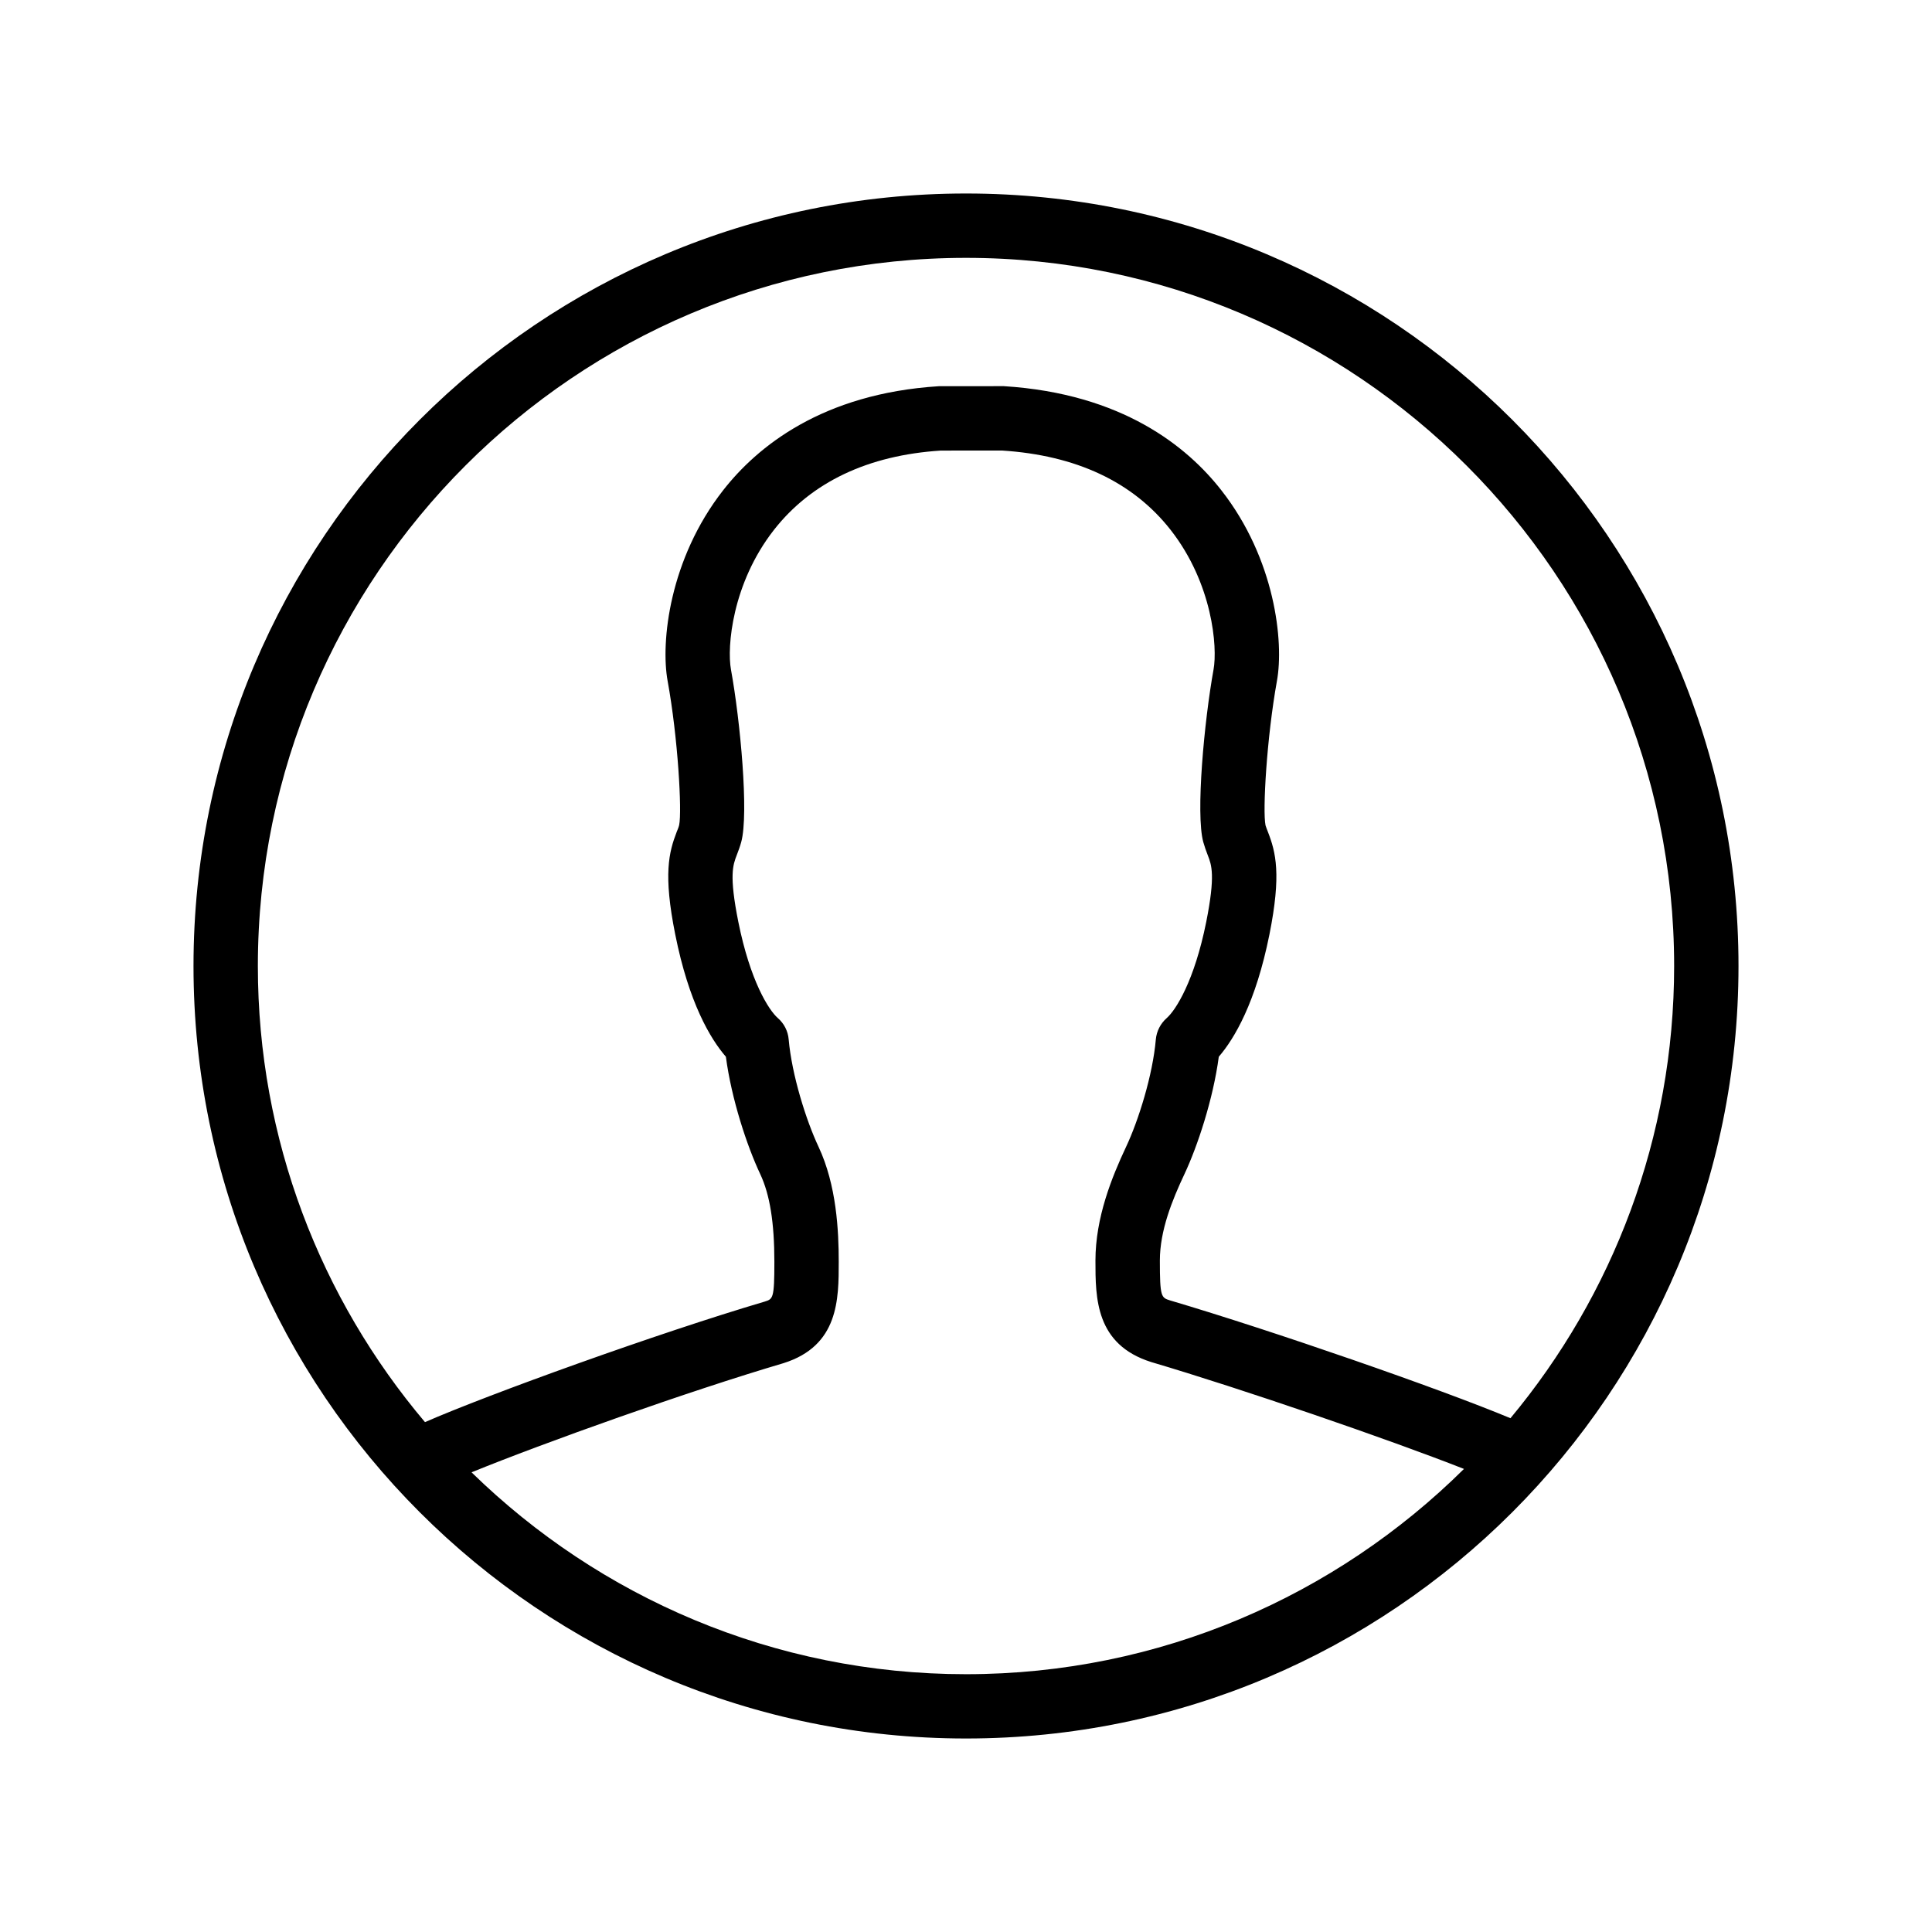 <!DOCTYPE svg PUBLIC "-//W3C//DTD SVG 1.1//EN" "http://www.w3.org/Graphics/SVG/1.1/DTD/svg11.dtd">
<!-- Uploaded to: SVG Repo, www.svgrepo.com, Transformed by: SVG Repo Mixer Tools -->
<svg width="800px" height="800px" viewBox="0 0 32 32" version="1.1" xmlns="http://www.w3.org/2000/svg" xmlns:xlink="http://www.w3.org/1999/xlink" fill="#000000">
<g id="SVGRepo_bgCarrier" stroke-width="0"/>
<g id="SVGRepo_tracerCarrier" stroke-linecap="round" stroke-linejoin="round"/>
<g id="SVGRepo_iconCarrier"> <g id="icomoon-ignore"> </g> <path d="M16 3.205c-7.067 0-12.795 5.728-12.795 12.795s5.728 12.795 12.795 12.795 12.795-5.728 12.795-12.795c0-7.067-5.728-12.795-12.795-12.795zM16 4.271c6.467 0 11.729 5.261 11.729 11.729 0 2.845-1.019 5.457-2.711 7.49-1.169-0.488-3.93-1.446-5.638-1.951-0.146-0.046-0.169-0.053-0.169-0.66 0-0.501 0.206-1.005 0.407-1.432 0.218-0.464 0.476-1.244 0.569-1.944 0.259-0.301 0.612-0.895 0.839-2.026 0.199-0.997 0.106-1.36-0.026-1.7-0.014-0.036-0.028-0.071-0.039-0.107-0.050-0.234 0.019-1.448 0.189-2.391 0.118-0.647-0.030-2.022-0.921-3.159-0.562-0.719-1.638-1.601-3.603-1.724l-1.078 0.001c-1.932 0.122-3.008 1.004-3.57 1.723-0.89 1.137-1.038 2.513-0.92 3.159 0.172 0.943 0.239 2.157 0.191 2.387-0.010 0.040-0.025 0.075-0.040 0.111-0.131 0.341-0.225 0.703-0.025 1.7 0.226 1.131 0.579 1.725 0.839 2.026 0.092 0.7 0.35 1.48 0.569 1.944 0.159 0.339 0.234 0.801 0.234 1.454 0 0.607-0.023 0.614-0.159 0.657-1.767 0.522-4.579 1.538-5.628 1.997-1.725-2.042-2.768-4.679-2.768-7.555 0-6.467 5.261-11.729 11.729-11.729zM7.811 24.386c1.201-0.49 3.594-1.344 5.167-1.808 0.914-0.288 0.914-1.058 0.914-1.677 0-0.513-0.035-1.269-0.335-1.908-0.206-0.438-0.442-1.189-0.494-1.776-0.011-0.137-0.076-0.265-0.18-0.355-0.151-0.132-0.458-0.616-0.654-1.593-0.155-0.773-0.089-0.942-0.026-1.106 0.027-0.070 0.053-0.139 0.074-0.216 0.128-0.468-0.015-2.005-0.17-2.858-0.068-0.371 0.018-1.424 0.711-2.311 0.622-0.795 1.563-1.238 2.764-1.315l1.011-0.001c1.233 0.078 2.174 0.521 2.797 1.316 0.694 0.887 0.778 1.94 0.71 2.312-0.154 0.852-0.298 2.39-0.17 2.857 0.022 0.078 0.047 0.147 0.074 0.217 0.064 0.163 0.129 0.333-0.025 1.106-0.196 0.977-0.504 1.461-0.655 1.593-0.103 0.091-0.168 0.218-0.18 0.355-0.051 0.588-0.286 1.338-0.492 1.776-0.236 0.502-0.508 1.171-0.508 1.886 0 0.619 0 1.389 0.924 1.68 1.505 0.445 3.91 1.271 5.18 1.77-2.121 2.1-5.035 3.4-8.248 3.4-3.183 0-6.073-1.277-8.188-3.342z" fill="#000000"> </path> </g>
</svg>
